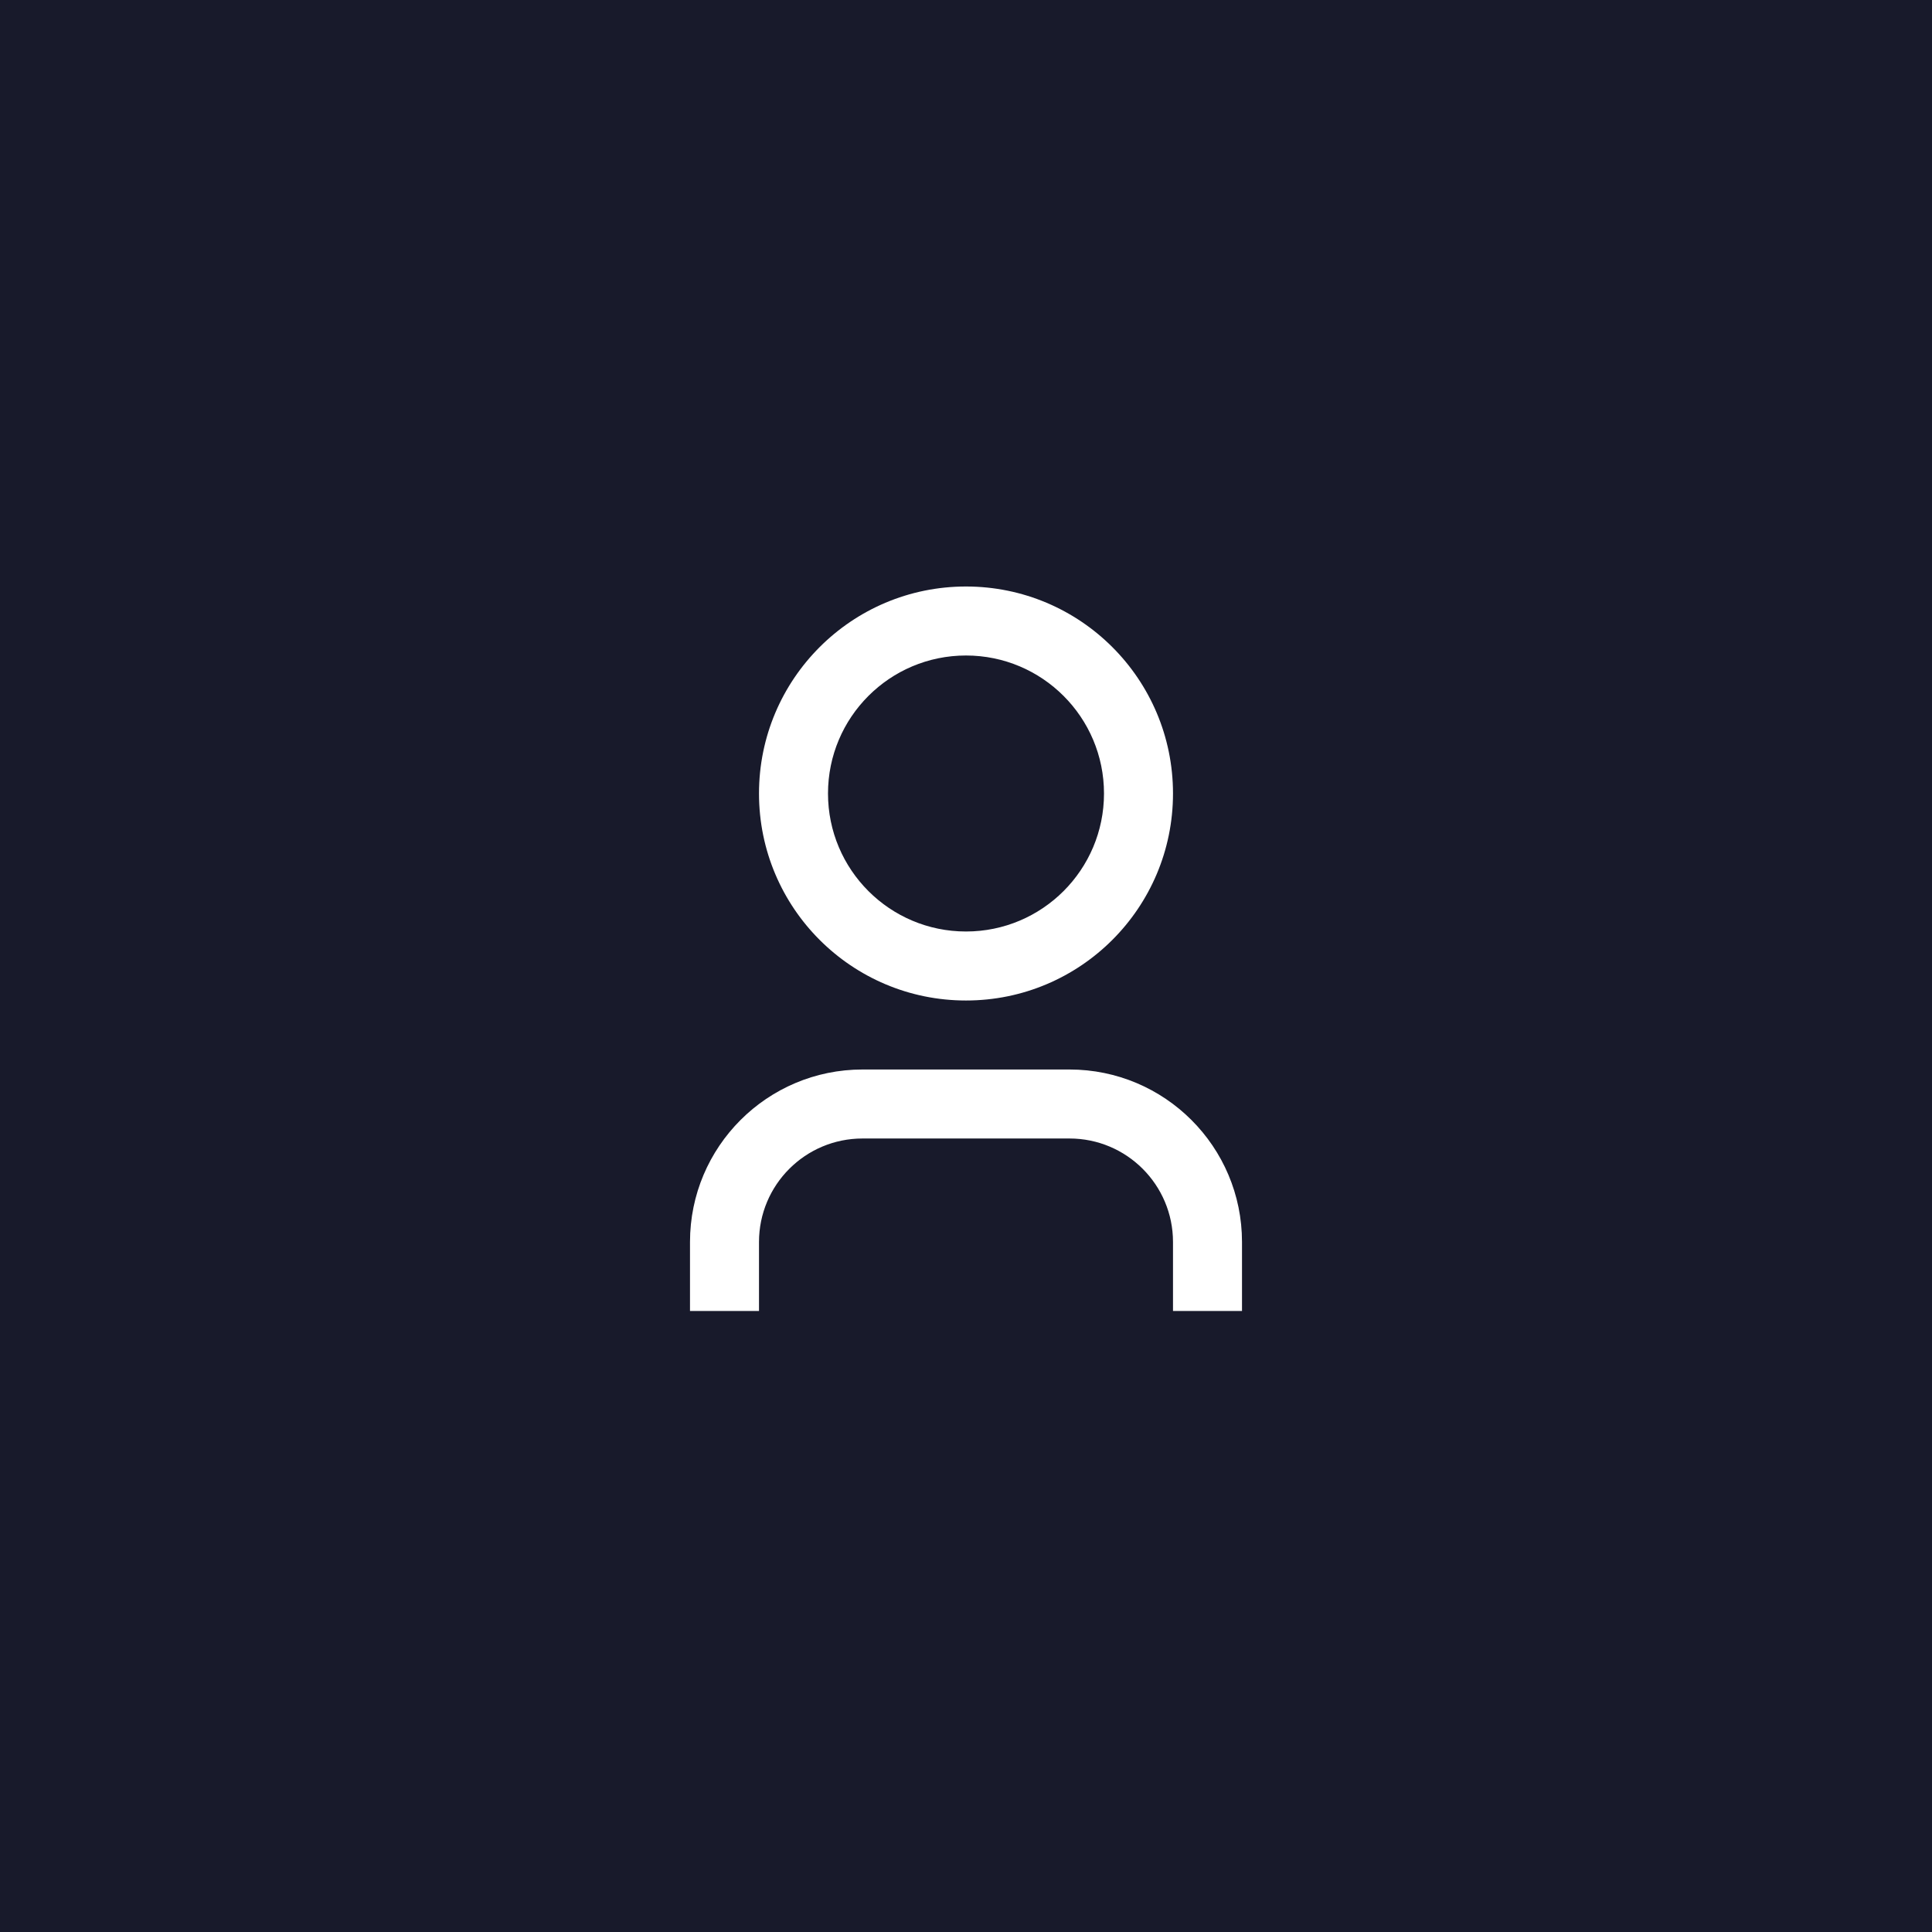 <svg width="56" height="56" viewBox="0 0 56 56" fill="none" xmlns="http://www.w3.org/2000/svg">
<rect width="56" height="56" fill="#181A2B"/>
<path d="M36 38H34V36C34 34.343 32.657 33 31 33H25C23.343 33 22 34.343 22 36V38H20V36C20 33.239 22.239 31 25 31H31C33.761 31 36 33.239 36 36V38ZM28 29C24.686 29 22 26.314 22 23C22 19.686 24.686 17 28 17C31.314 17 34 19.686 34 23C34 26.314 31.314 29 28 29ZM28 27C30.209 27 32 25.209 32 23C32 20.791 30.209 19 28 19C25.791 19 24 20.791 24 23C24 25.209 25.791 27 28 27Z" fill="white"/>
</svg>
